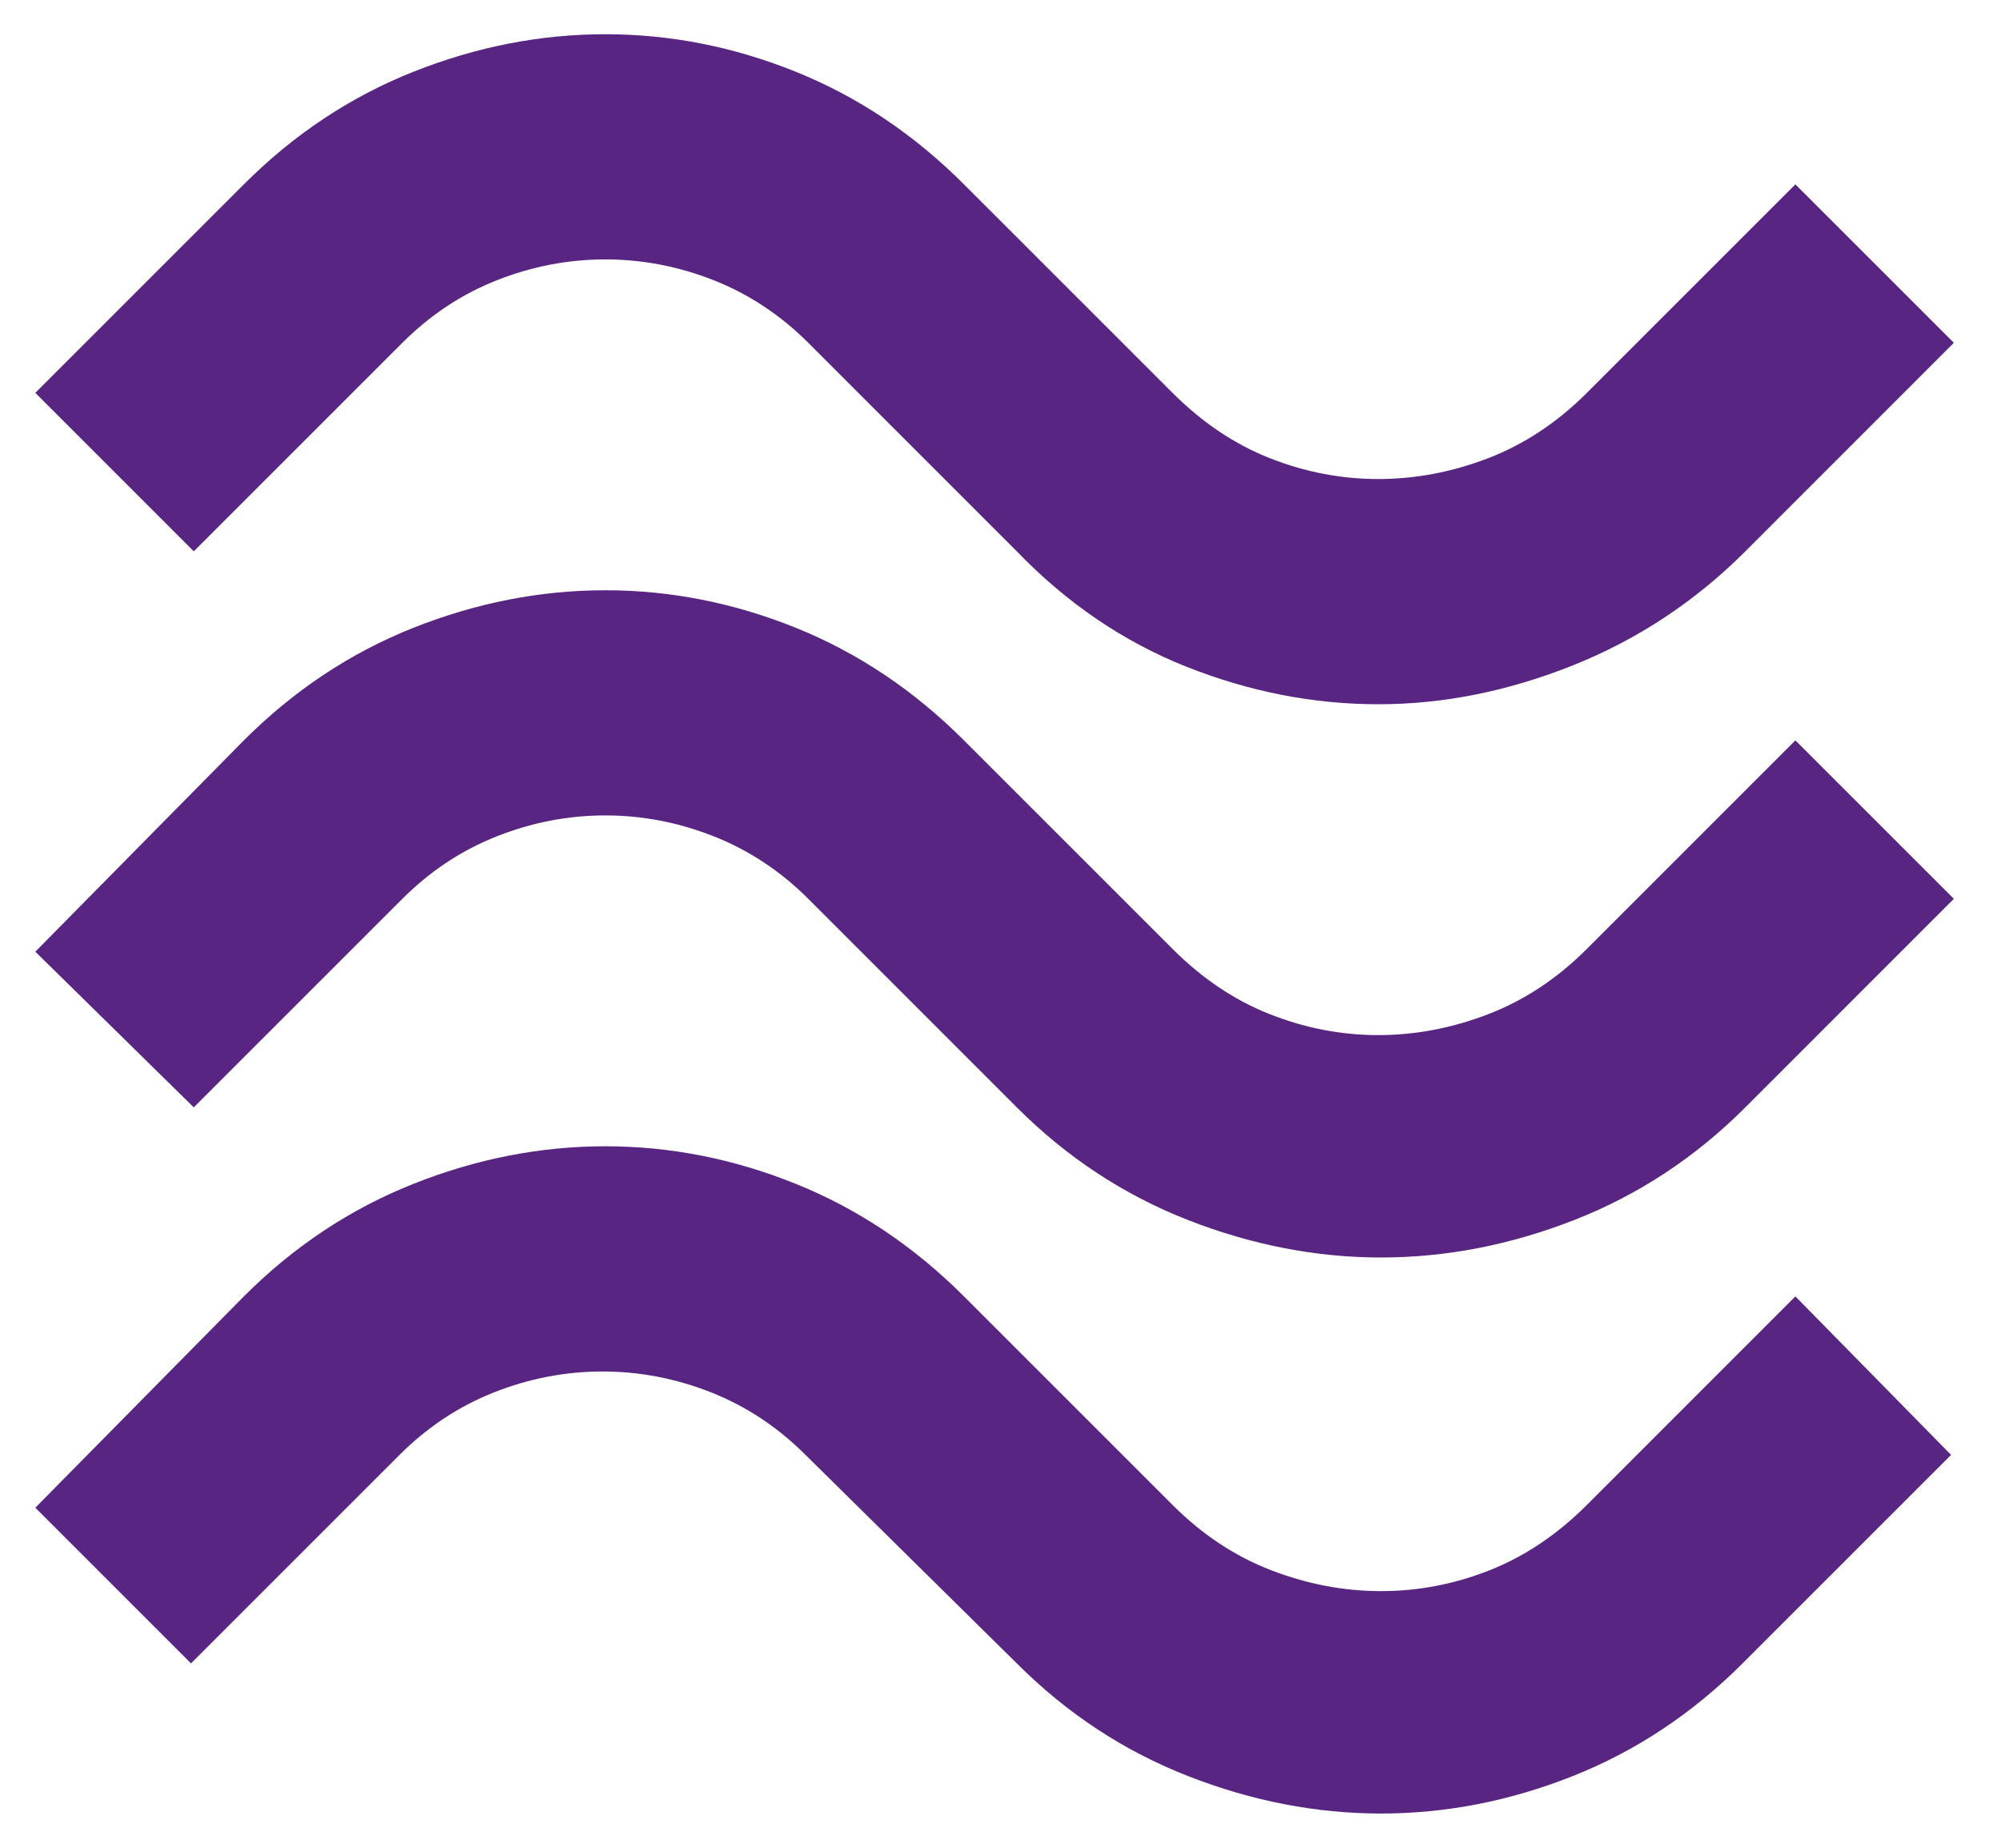 <svg width="39" height="36" viewBox="0 0 39 36" fill="none" xmlns="http://www.w3.org/2000/svg">
<path d="M34 10.742C33.025 11.717 31.906 12.457 30.642 12.963C29.378 13.468 28.114 13.721 26.85 13.721C25.586 13.721 24.34 13.477 23.113 12.99C21.885 12.502 20.783 11.753 19.808 10.742L15.746 6.679C15.204 6.138 14.59 5.731 13.904 5.46C13.218 5.19 12.514 5.054 11.792 5.054C11.069 5.054 10.365 5.19 9.679 5.46C8.993 5.731 8.379 6.138 7.838 6.679L3.775 10.742L0.688 7.654L4.75 3.592C5.725 2.617 6.826 1.885 8.054 1.398C9.282 0.91 10.528 0.667 11.792 0.667C13.056 0.667 14.292 0.91 15.502 1.398C16.712 1.885 17.804 2.617 18.779 3.592L22.842 7.654C23.419 8.232 24.051 8.656 24.738 8.927C25.424 9.198 26.128 9.333 26.85 9.333C27.572 9.333 28.285 9.198 28.99 8.927C29.694 8.656 30.335 8.232 30.913 7.654L34.975 3.592L38.062 6.679L34 10.742ZM34 21.575C33.025 22.55 31.915 23.281 30.669 23.769C29.423 24.256 28.168 24.5 26.904 24.5C25.64 24.5 24.385 24.256 23.14 23.769C21.894 23.281 20.783 22.55 19.808 21.575L15.746 17.512C15.204 16.971 14.59 16.565 13.904 16.294C13.218 16.023 12.514 15.887 11.792 15.887C11.069 15.887 10.365 16.023 9.679 16.294C8.993 16.565 8.379 16.971 7.838 17.512L3.775 21.575L0.688 18.542L4.75 14.425C5.725 13.45 6.826 12.719 8.054 12.231C9.282 11.744 10.528 11.5 11.792 11.5C13.056 11.5 14.292 11.744 15.502 12.231C16.712 12.719 17.804 13.45 18.779 14.425L22.842 18.488C23.419 19.065 24.051 19.49 24.738 19.76C25.424 20.031 26.128 20.167 26.85 20.167C27.572 20.167 28.285 20.031 28.99 19.76C29.694 19.49 30.335 19.065 30.913 18.488L34.975 14.425L38.062 17.512L34 21.575ZM33.946 32.408C32.971 33.383 31.869 34.115 30.642 34.602C29.414 35.09 28.168 35.333 26.904 35.333C25.64 35.333 24.385 35.09 23.14 34.602C21.894 34.115 20.783 33.383 19.808 32.408L15.692 28.346C15.15 27.804 14.536 27.398 13.85 27.127C13.164 26.856 12.46 26.721 11.738 26.721C11.015 26.721 10.311 26.856 9.625 27.127C8.939 27.398 8.325 27.804 7.783 28.346L3.721 32.408L0.688 29.375L4.75 25.258C5.725 24.283 6.826 23.552 8.054 23.065C9.282 22.577 10.528 22.333 11.792 22.333C13.056 22.333 14.292 22.577 15.502 23.065C16.712 23.552 17.804 24.283 18.779 25.258L22.842 29.321C23.419 29.899 24.06 30.323 24.765 30.594C25.469 30.865 26.182 31 26.904 31C27.626 31 28.331 30.865 29.017 30.594C29.703 30.323 30.335 29.899 30.913 29.321L34.975 25.258L38.008 28.346L33.946 32.408Z" fill="#582583"/>
</svg>
